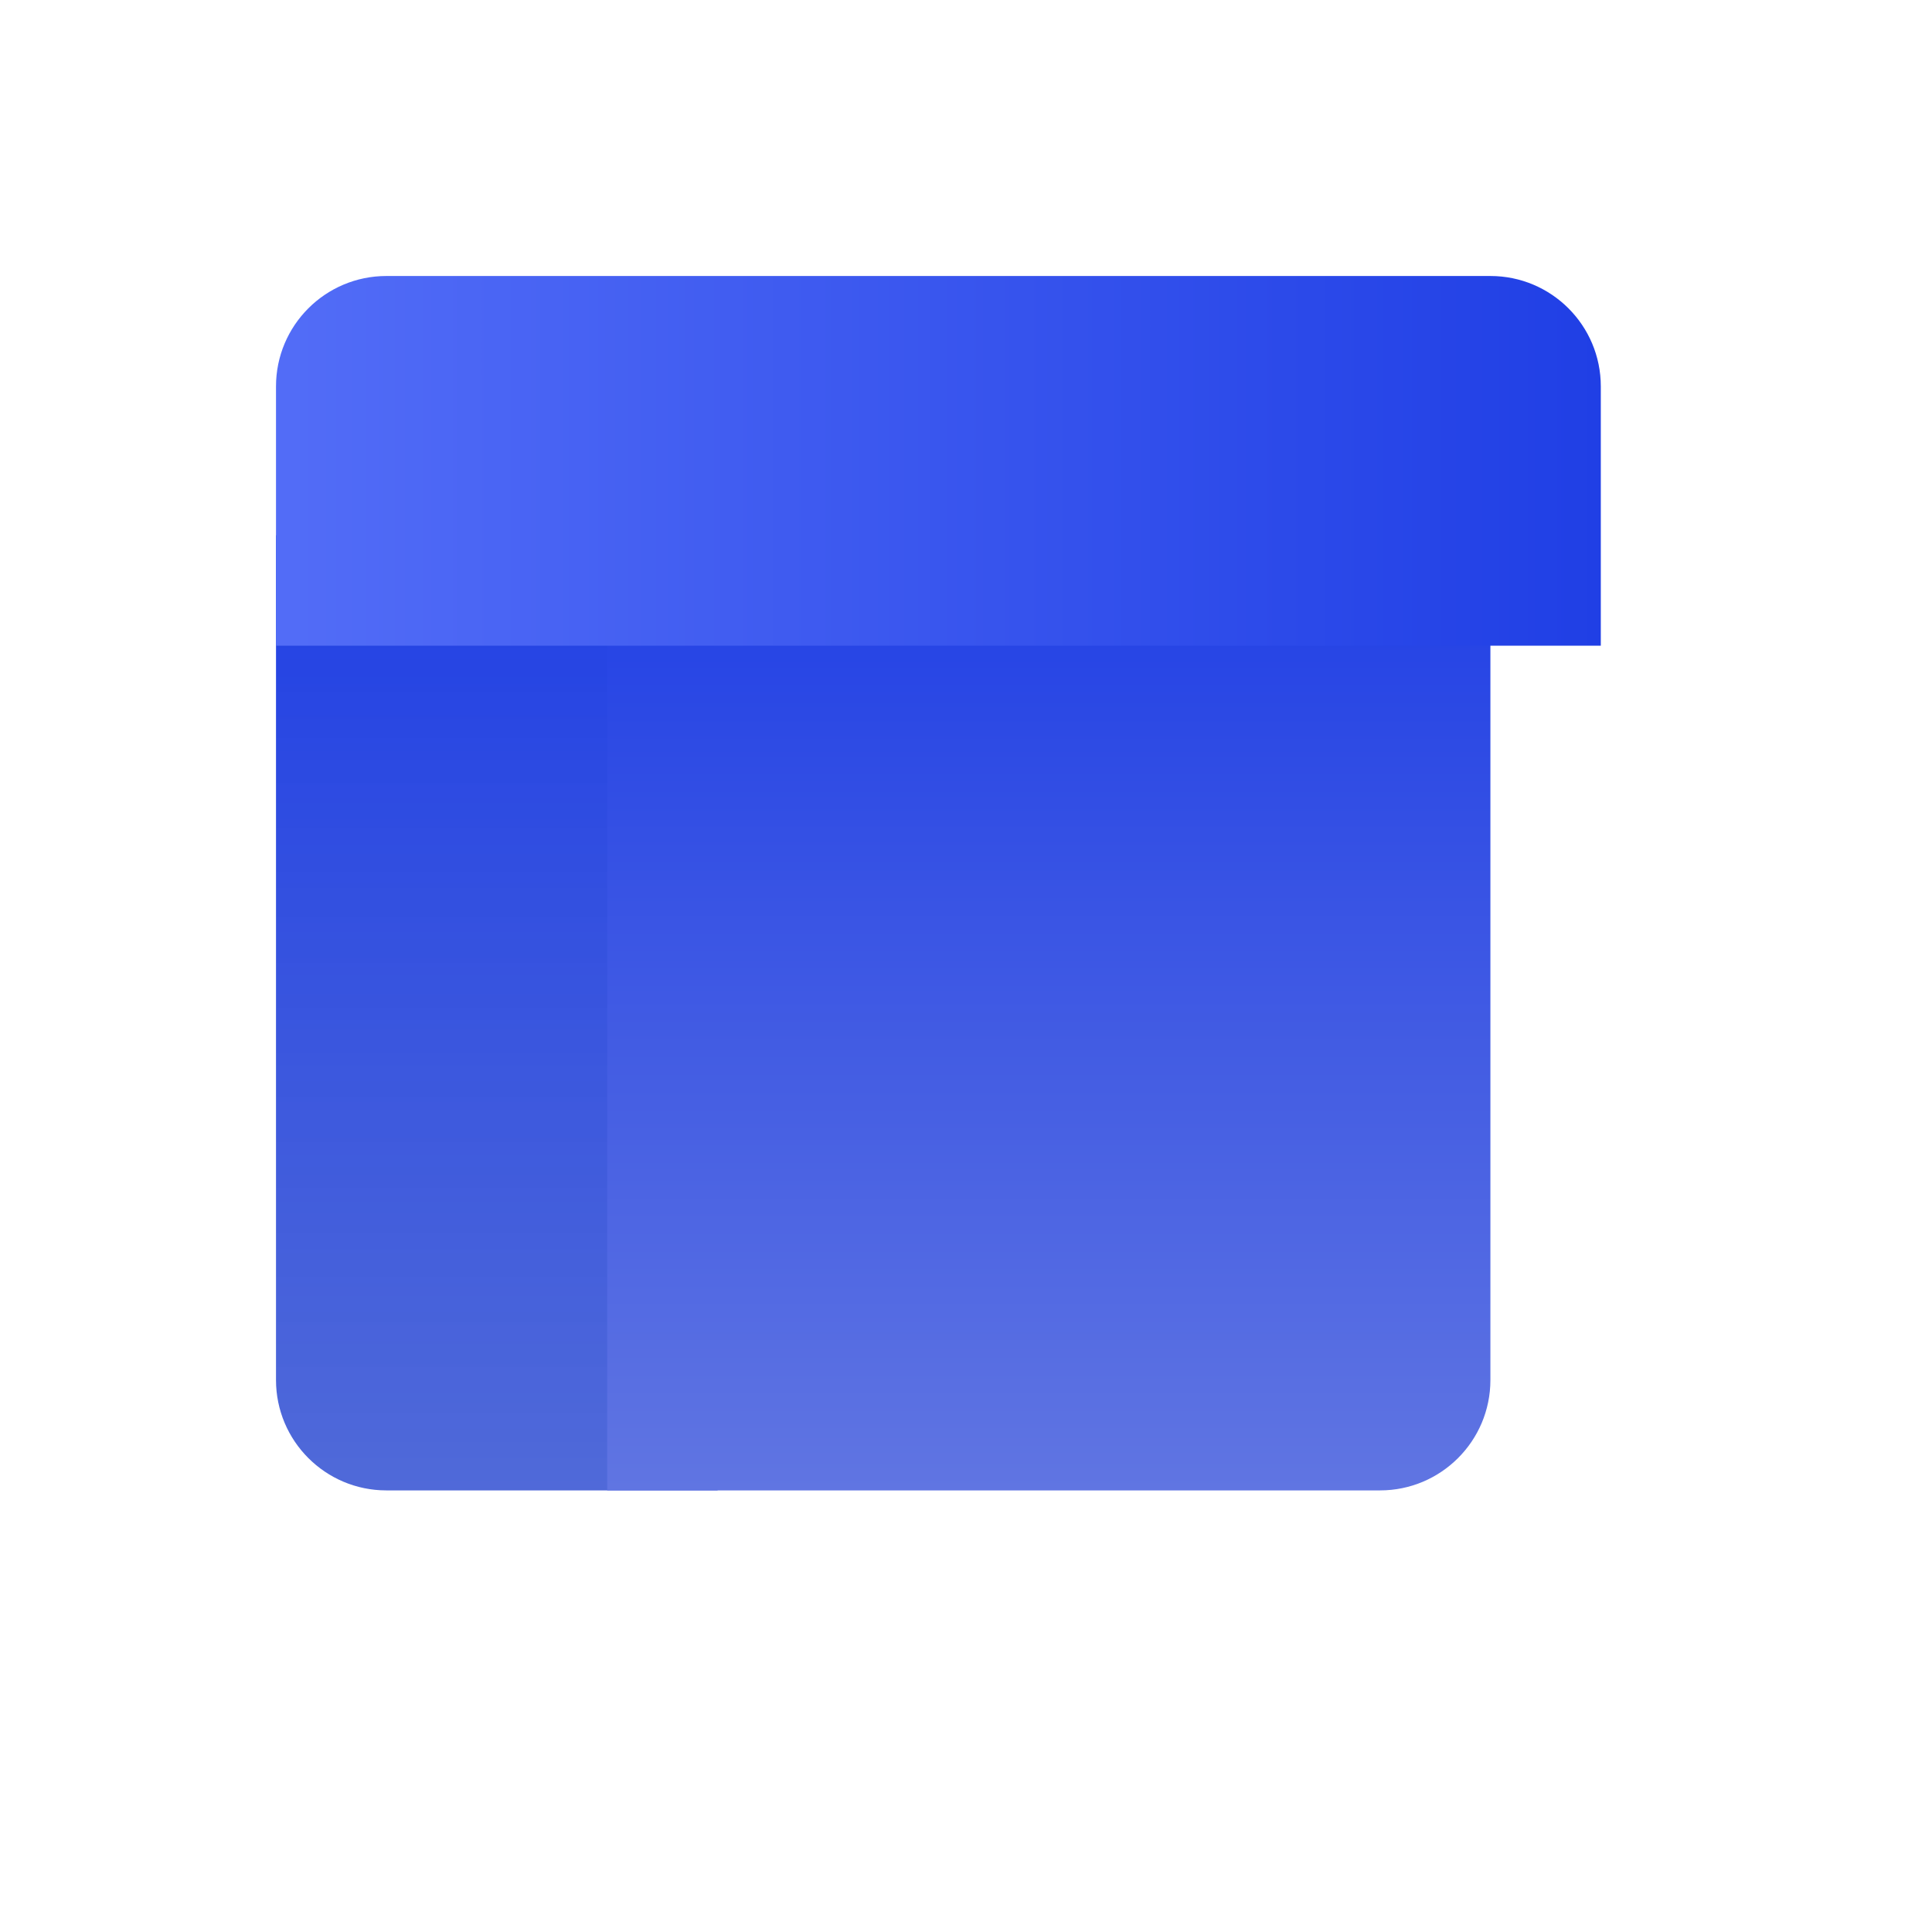 <svg width="70" height="70" viewBox="0 0 70 70" fill="none" xmlns="http://www.w3.org/2000/svg">
<path d="M10 50C10 52.209 11.791 54 14 54H26V19.395H10V50Z" fill="url(#paint0_linear_1_947)"/>
<g filter="url(#filter0_d_1_947)">
<path d="M58 50C58 52.209 56.209 54 54 54H26V19.395H58V50Z" fill="url(#paint1_linear_1_947)"/>
</g>
<g filter="url(#filter1_d_1_947)">
<path d="M10 10C10 7.791 11.791 6 14 6H54C56.209 6 58 7.791 58 10V19.395H10V10Z" fill="url(#paint2_linear_1_947)"/>
</g>
<defs>
<filter id="filter0_d_1_947" x="6" y="3.396" width="64" height="66.605" filterUnits="userSpaceOnUse" color-interpolation-filters="sRGB">
<feFlood flood-opacity="0" result="BackgroundImageFix"/>
<feColorMatrix in="SourceAlpha" type="matrix" values="0 0 0 0 0 0 0 0 0 0 0 0 0 0 0 0 0 0 127 0" result="hardAlpha"/>
<feOffset dx="-4"/>
<feGaussianBlur stdDeviation="8"/>
<feComposite in2="hardAlpha" operator="out"/>
<feColorMatrix type="matrix" values="0 0 0 0 0 0 0 0 0 0 0 0 0 0 0 0 0 0 0.43 0"/>
<feBlend mode="normal" in2="BackgroundImageFix" result="effect1_dropShadow_1_947"/>
<feBlend mode="normal" in="SourceGraphic" in2="effect1_dropShadow_1_947" result="shape"/>
</filter>
<filter id="filter1_d_1_947" x="0" y="0" width="68" height="33.395" filterUnits="userSpaceOnUse" color-interpolation-filters="sRGB">
<feFlood flood-opacity="0" result="BackgroundImageFix"/>
<feColorMatrix in="SourceAlpha" type="matrix" values="0 0 0 0 0 0 0 0 0 0 0 0 0 0 0 0 0 0 127 0" result="hardAlpha"/>
<feOffset dy="4"/>
<feGaussianBlur stdDeviation="5"/>
<feComposite in2="hardAlpha" operator="out"/>
<feColorMatrix type="matrix" values="0 0 0 0 0 0 0 0 0 0 0 0 0 0 0 0 0 0 0.25 0"/>
<feBlend mode="normal" in2="BackgroundImageFix" result="effect1_dropShadow_1_947"/>
<feBlend mode="normal" in="SourceGraphic" in2="effect1_dropShadow_1_947" result="shape"/>
</filter>
<linearGradient id="paint0_linear_1_947" x1="18" y1="19.395" x2="18" y2="102.5" gradientUnits="userSpaceOnUse">
<stop stop-color="#203FE5"/>
<stop offset="1" stop-color="#6D85BF" stop-opacity="0.8"/>
</linearGradient>
<linearGradient id="paint1_linear_1_947" x1="42" y1="19.395" x2="42" y2="54" gradientUnits="userSpaceOnUse">
<stop stop-color="#203FE5"/>
<stop offset="1" stop-color="#6075E2"/>
</linearGradient>
<linearGradient id="paint2_linear_1_947" x1="58" y1="13" x2="-11.5" y2="13" gradientUnits="userSpaceOnUse">
<stop stop-color="#203FE5"/>
<stop offset="1" stop-color="#6981FF"/>
</linearGradient>
</defs>
</svg>

